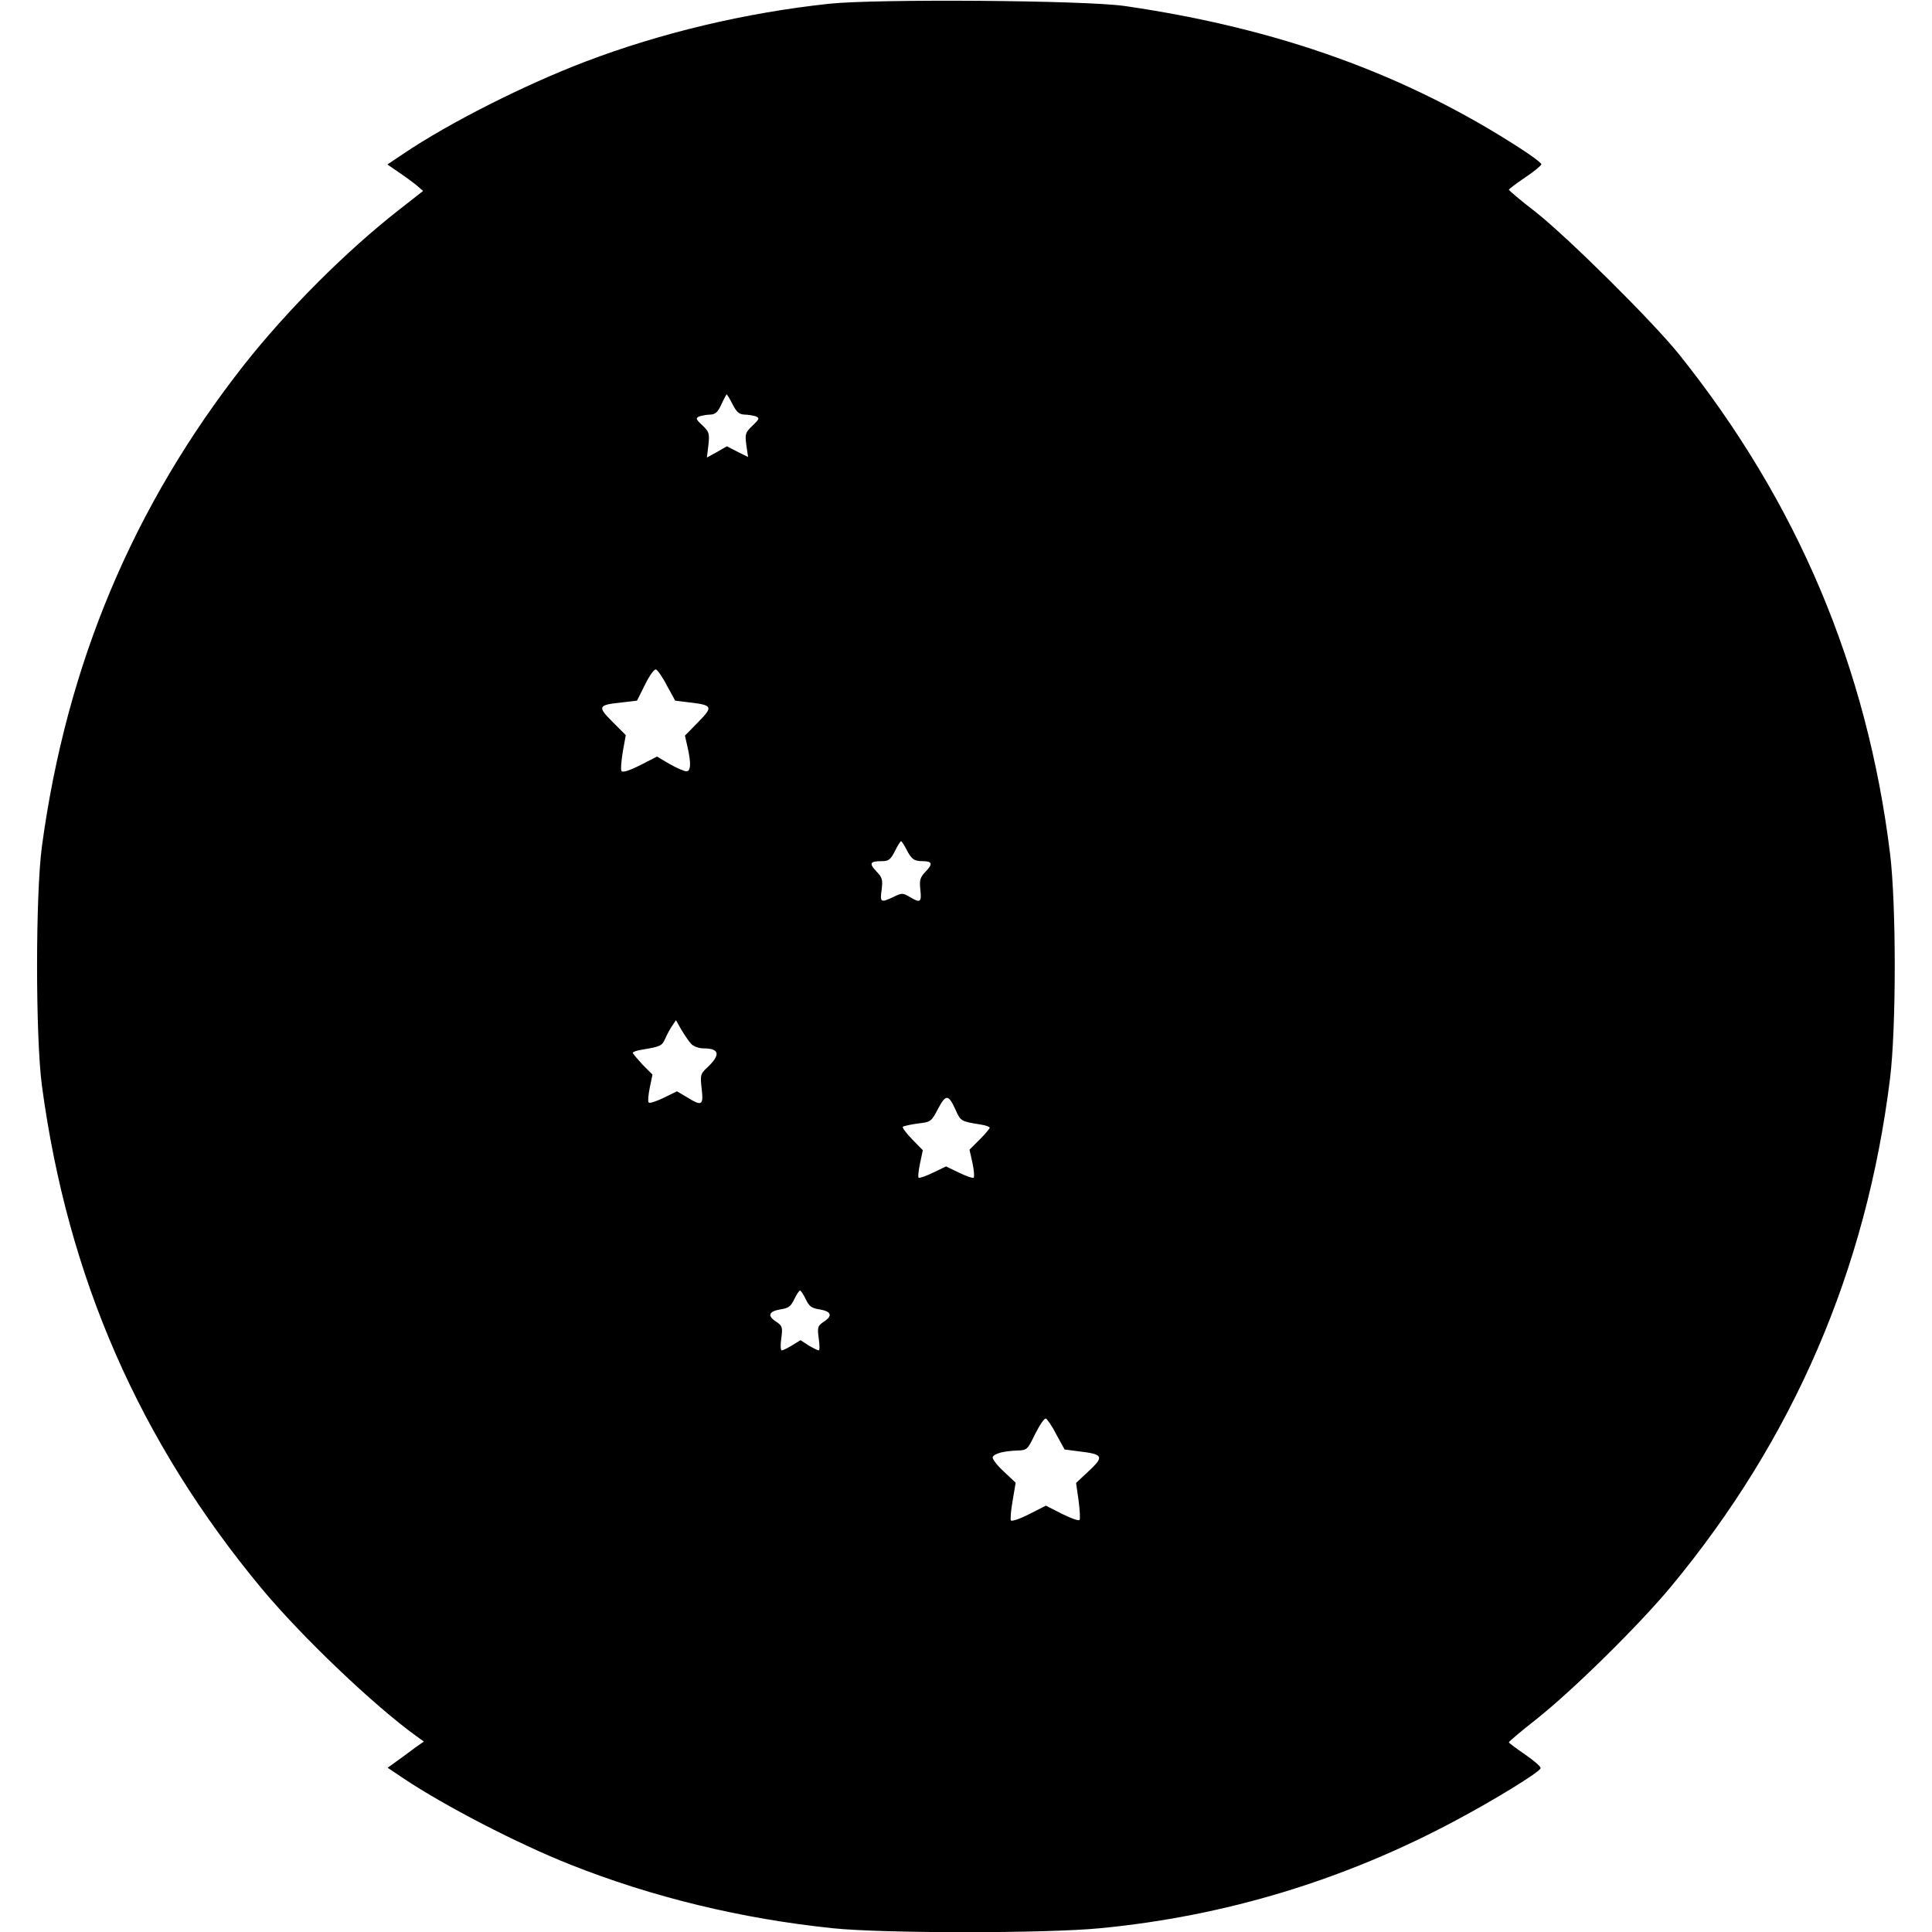 <?xml version="1.0" encoding="UTF-8" standalone="yes"?>
<svg version="1.0" xmlns="http://www.w3.org/2000/svg" width="100mm" height="100mm" viewBox="0 0 745 774" preserveAspectRatio="xMidYMid meet">
  <g transform="translate(0,774) scale(0.1,-0.1)" fill="#000000" stroke="none">
    <path d="M3177 7725 c-336 -36 -675 -117 -977 -232 -244 -93 -545 -245 -729
-369 l-64 -43 48 -33 c27 -18 59 -42 72 -53 l23 -20 -97 -76 c-211 -165 -445
-399 -619 -619 -445 -566 -712 -1200 -811 -1930 -26 -194 -26 -765 0 -960 103
-767 390 -1424 881 -2015 161 -193 449 -468 620 -591 l29 -21 -37 -26 c-20
-15 -52 -39 -72 -53 l-36 -26 64 -43 c165 -110 456 -261 668 -345 327 -130
685 -217 1052 -255 201 -21 854 -21 1069 0 503 48 983 194 1430 434 154 82
331 191 336 207 2 6 -26 30 -62 55 -35 24 -65 46 -65 49 0 3 48 44 107 90 148
117 412 377 541 532 492 593 784 1270 879 2038 25 205 25 695 0 900 -92 747
-372 1409 -845 2000 -105 131 -444 467 -574 570 -60 46 -108 87 -108 90 0 3
30 25 65 49 36 24 65 48 65 53 0 5 -37 33 -82 62 -461 299 -973 483 -1588 572
-159 23 -993 29 -1183 9z m-387 -1605 c16 -31 26 -40 48 -41 15 0 35 -4 45 -7
16 -7 14 -11 -13 -37 -29 -28 -31 -33 -25 -78 l7 -48 -42 21 -43 22 -40 -23
-40 -22 6 50 c5 47 3 53 -24 79 -27 25 -28 29 -12 36 10 3 30 7 44 7 20 1 30
10 44 41 10 22 20 40 21 40 2 0 13 -18 24 -40z m-263 -1127 l33 -60 57 -7 c93
-11 96 -17 35 -79 l-53 -54 10 -44 c15 -65 14 -99 -4 -99 -9 0 -39 13 -67 29
l-51 30 -68 -35 c-42 -21 -70 -30 -74 -23 -4 5 -1 40 5 77 l12 67 -53 53 c-62
62 -59 68 39 78 l59 7 32 64 c18 37 37 63 44 61 6 -2 27 -31 44 -65z m959
-655 c20 -40 31 -48 65 -48 39 0 42 -11 13 -41 -23 -24 -26 -34 -22 -73 6 -51
0 -55 -43 -29 -27 16 -31 16 -64 0 -52 -25 -55 -22 -48 28 5 41 3 49 -21 74
-30 32 -26 41 20 41 29 0 36 5 54 40 11 22 22 40 25 40 2 0 12 -15 21 -32z
m-862 -780 c9 -10 31 -18 49 -18 66 0 70 -26 13 -79 -25 -23 -26 -29 -20 -83
8 -67 1 -71 -60 -33 l-39 23 -53 -26 c-29 -14 -56 -23 -60 -19 -4 3 -2 30 4
59 l11 53 -40 40 c-21 23 -39 44 -39 47 0 4 17 10 38 13 72 12 79 15 91 42 7
16 19 39 28 52 l16 24 22 -39 c13 -21 30 -47 39 -56z m1061 -268 c18 -41 22
-43 98 -55 20 -3 37 -9 37 -13 0 -3 -18 -25 -40 -47 l-41 -41 12 -53 c6 -29 8
-55 5 -59 -4 -3 -30 6 -59 20 l-52 25 -52 -25 c-29 -14 -55 -23 -58 -20 -3 3
0 29 6 58 l11 52 -43 44 c-23 24 -40 46 -37 50 4 3 31 9 60 13 52 6 54 7 81
59 32 60 42 59 72 -8z m-602 -755 c14 -29 23 -36 57 -41 46 -8 52 -26 14 -50
-23 -16 -25 -21 -19 -66 4 -26 4 -48 0 -48 -4 0 -22 9 -41 20 l-32 21 -34 -21
c-18 -11 -37 -20 -41 -20 -5 0 -6 22 -2 48 6 45 4 50 -19 66 -38 24 -32 42 14
50 34 5 43 12 57 41 9 19 20 35 23 35 3 0 14 -16 23 -35z m1004 -542 l33 -60
54 -7 c102 -12 107 -20 39 -83 l-47 -44 10 -70 c5 -38 7 -74 4 -78 -3 -5 -34
6 -70 24 l-65 33 -67 -34 c-37 -19 -70 -30 -73 -25 -3 5 0 41 7 80 l12 71 -48
45 c-26 24 -46 50 -44 57 5 15 44 25 101 27 36 1 39 4 69 66 18 36 37 64 43
62 5 -2 25 -30 42 -64z"/>
  </g>
</svg>